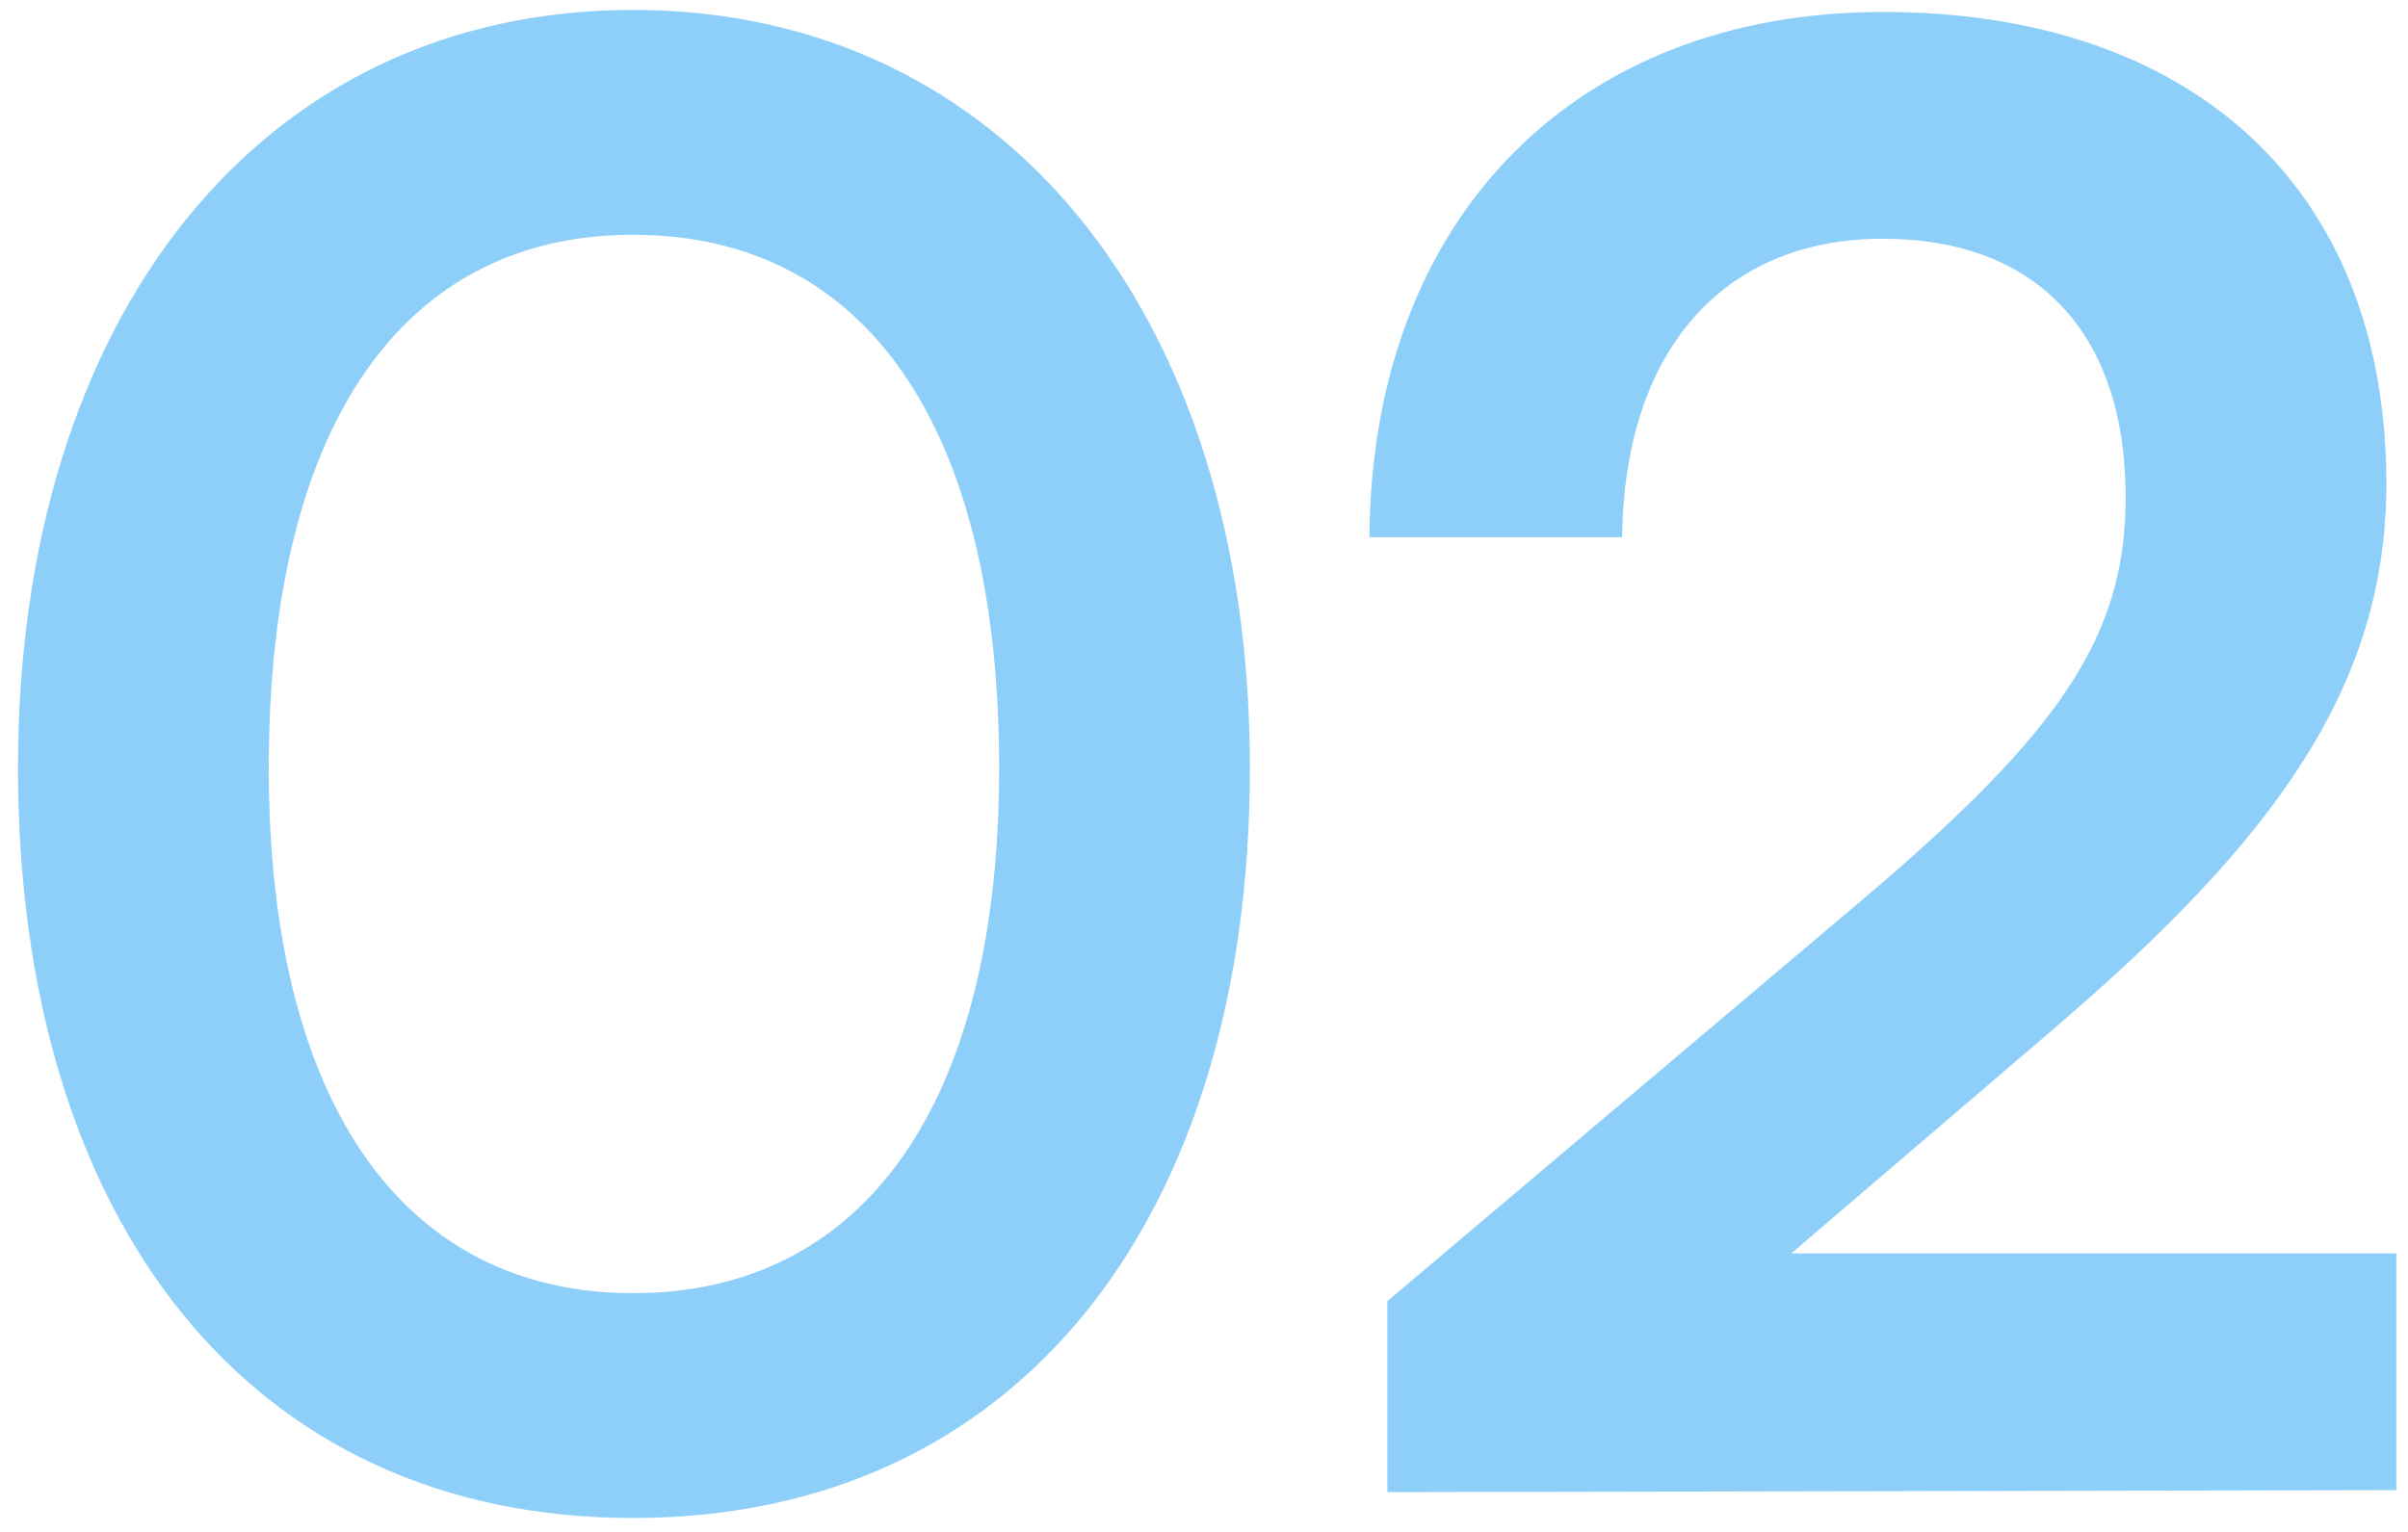 <?xml version="1.0" encoding="UTF-8"?>
<svg xmlns="http://www.w3.org/2000/svg" width="121" height="77" viewBox="0 0 121 77" fill="none">
  <path opacity="0.5" d="M0.905 38.6C0.905 15.9 13.105 0.5 31.805 0.5C50.505 0.5 62.806 15.9 62.806 38.6C62.806 61.2 51.206 76.3 31.805 76.3C12.405 76.3 0.905 61.2 0.905 38.6ZM13.505 38.6C13.505 55.5 20.305 65 31.805 65C43.406 65 50.206 55.5 50.206 38.6C50.206 21.3 43.406 11.8 31.805 11.8C20.305 11.8 13.505 21.3 13.505 38.6ZM120.413 74.9L69.713 75V65.4L93.613 45.2C103.513 36.8 106.813 32 106.813 25C106.813 16.7 102.313 12 94.613 12C86.613 12 81.613 17.6 81.513 27H68.813C68.913 11 79.113 0.6 94.613 0.6C110.213 0.6 119.913 9.5 119.913 24.3C119.913 34.5 114.313 42.2 103.213 51.7L90.013 63H120.413V74.9Z" fill="#1DA1F2"></path>
</svg>
